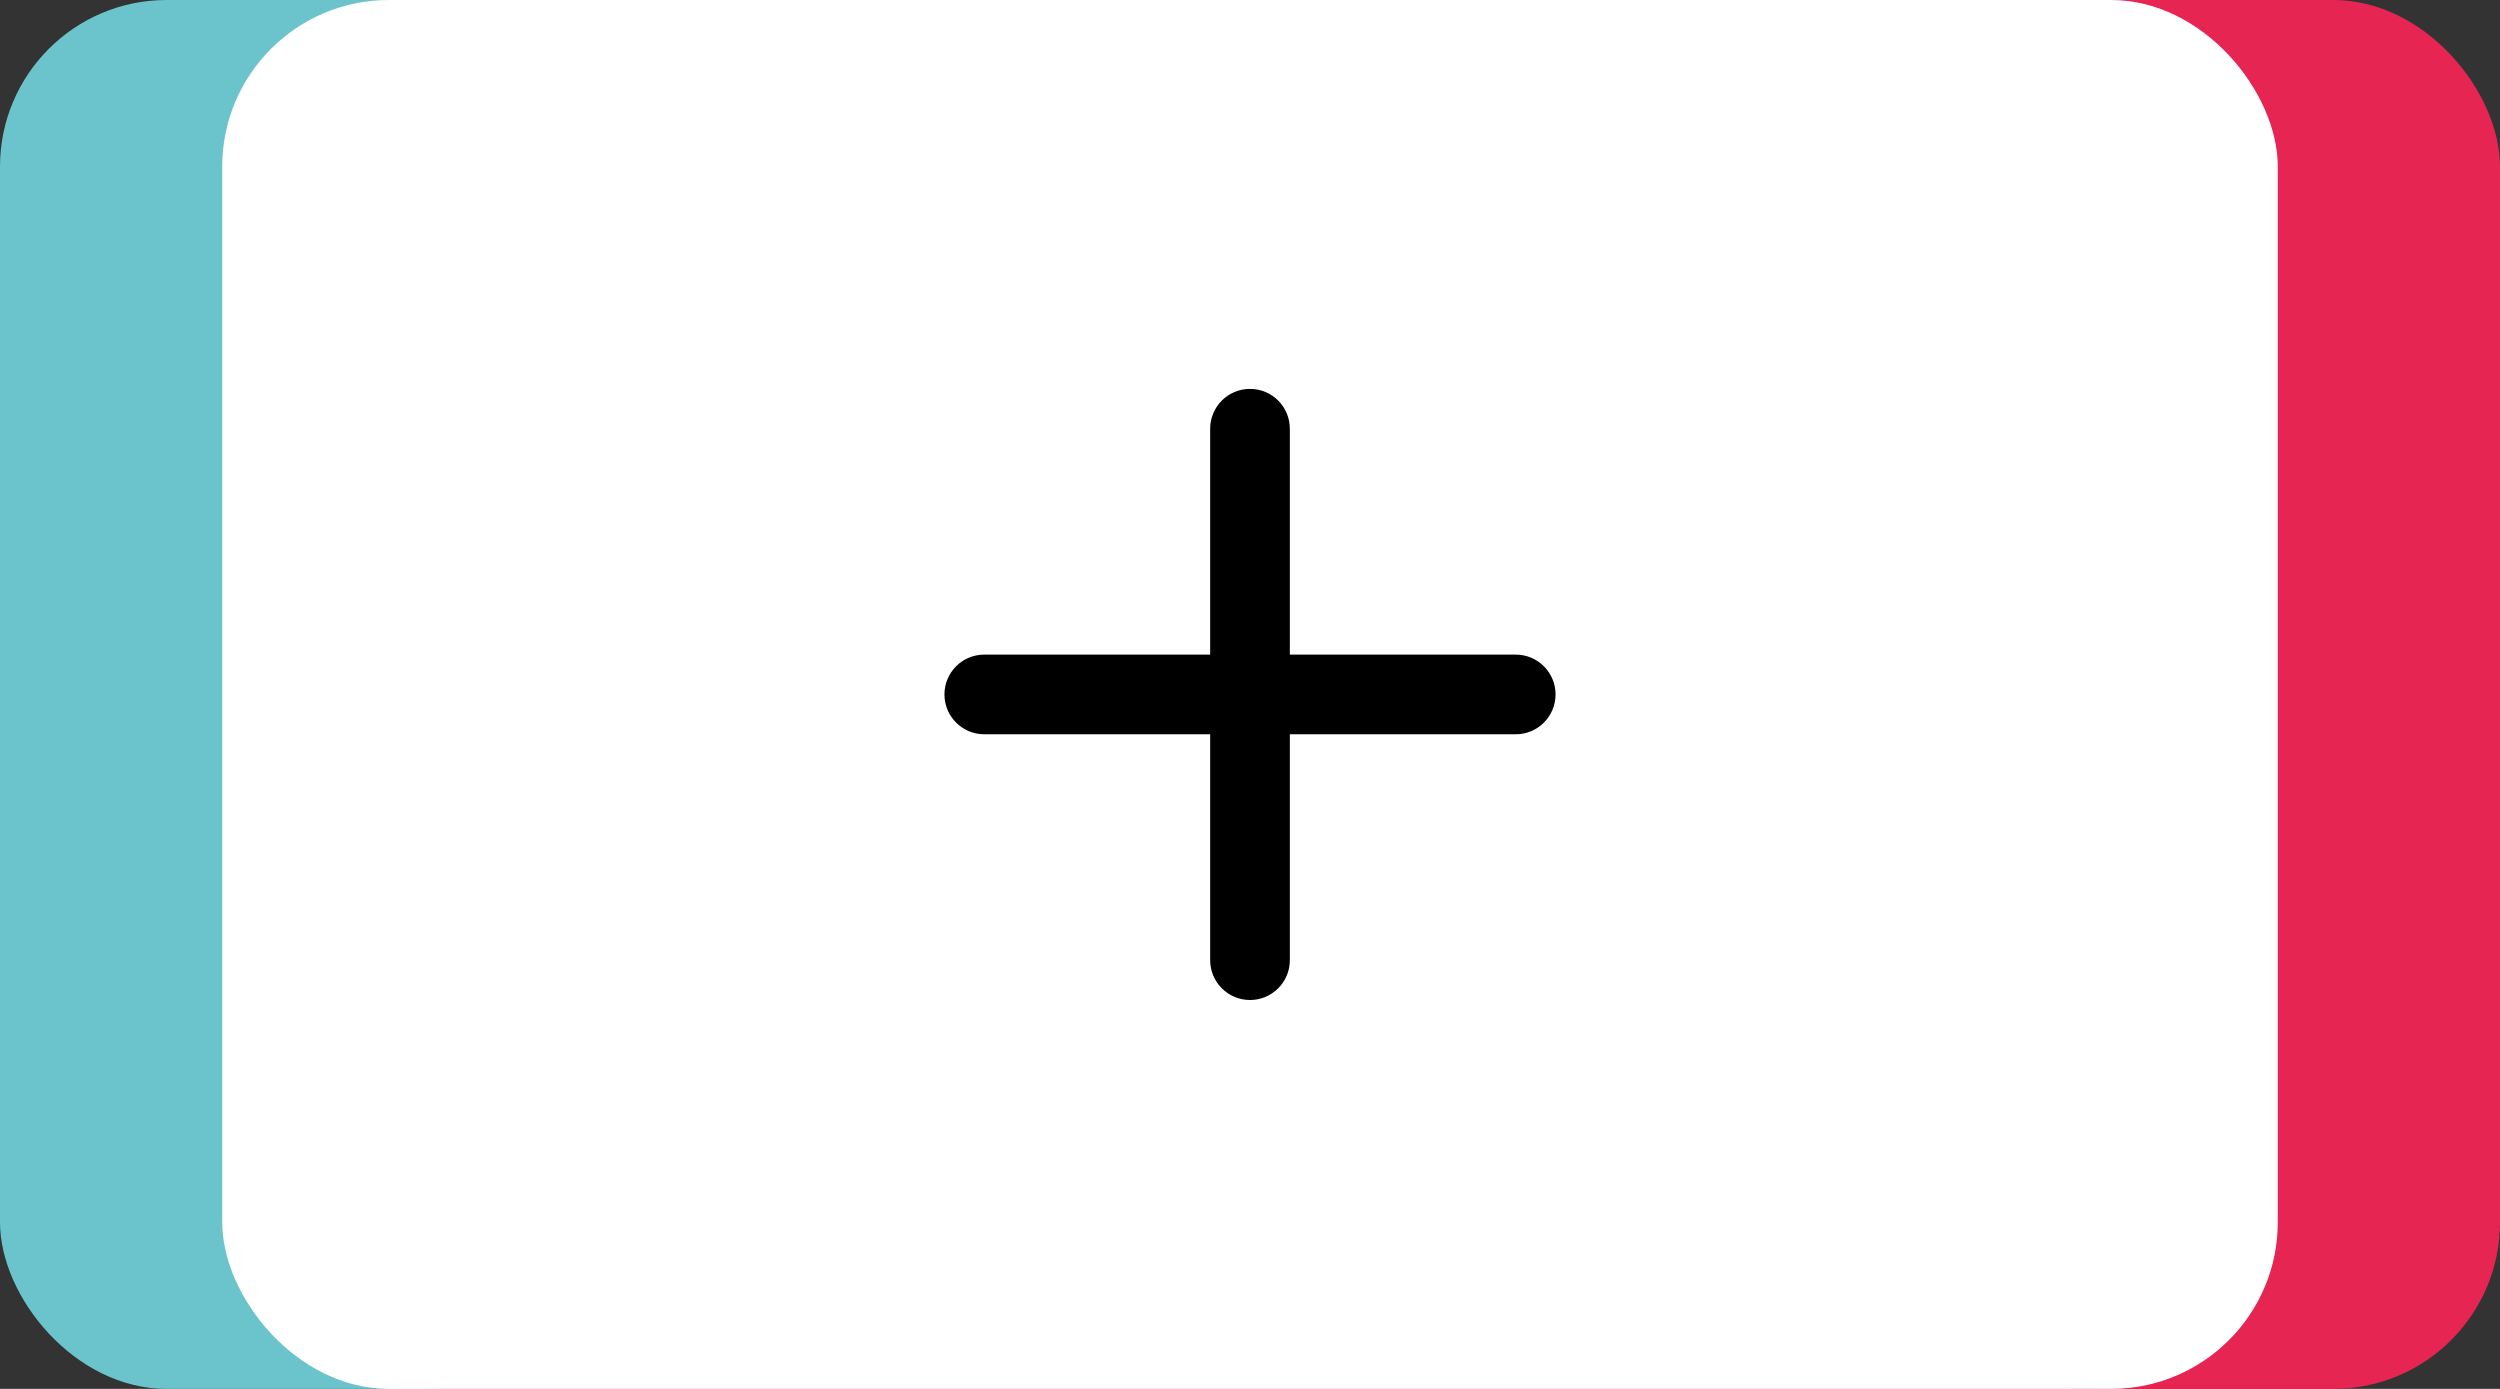 <svg width="45" height="25" viewBox="0 0 45 25" fill="none" xmlns="http://www.w3.org/2000/svg">
<rect x="0" y="0" width="45" height="25" fill="#333333" stroke="none"/>
<rect width="40" height="25" rx="3" fill="#6BC4CC"/>
<rect x="5" width="40" height="25" rx="3" fill="#E62553"/>
<rect x="4" width="37" height="25" rx="3" fill="white"/>
<path d="M23.217 7.717C23.217 7.321 22.896 7 22.5 7C22.104 7 21.783 7.321 21.783 7.717V11.783H17.717C17.321 11.783 17 12.104 17 12.5C17 12.896 17.321 13.217 17.717 13.217H21.783V17.283C21.783 17.679 22.104 18 22.5 18C22.896 18 23.217 17.679 23.217 17.283V13.217H27.283C27.679 13.217 28 12.896 28 12.5C28 12.104 27.679 11.783 27.283 11.783H23.217V7.717Z" fill="black"/>
</svg>
